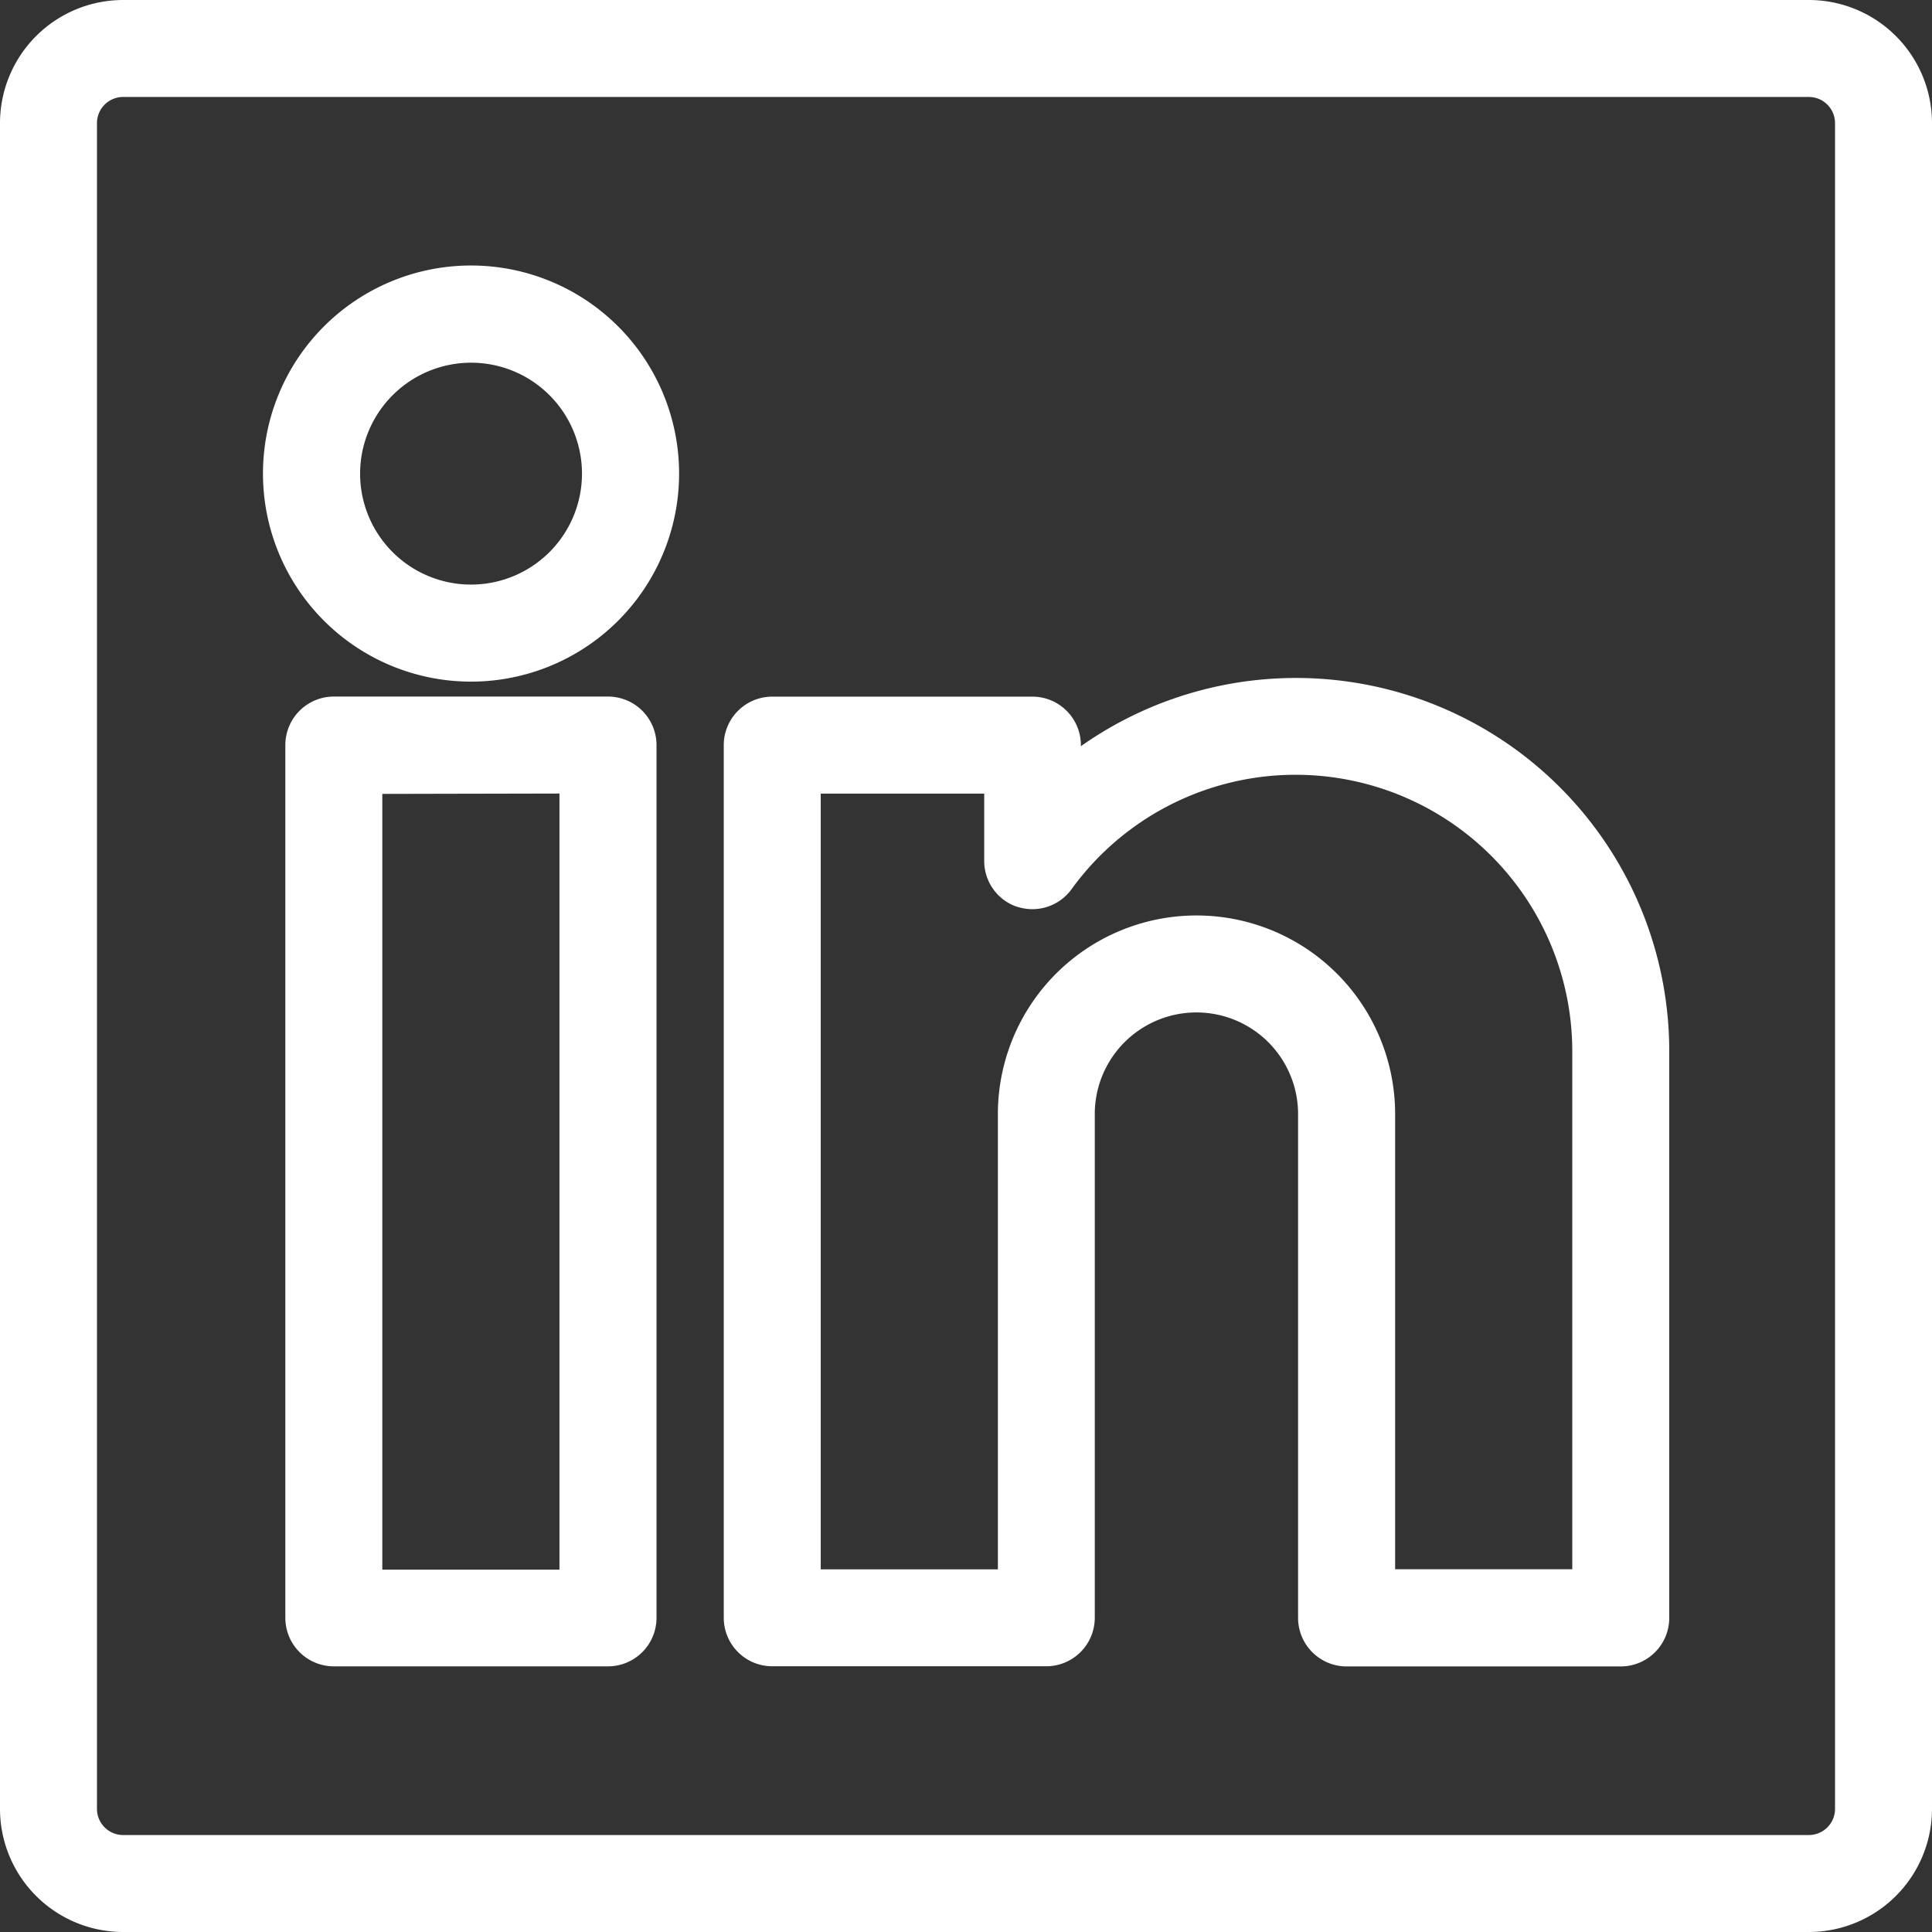 <?xml version="1.0" encoding="UTF-8"?> <svg xmlns="http://www.w3.org/2000/svg" width="26" height="26" viewBox="0 0 26 26"><rect x="0" y="0" width="26" height="26" fill="#333333" stroke="none"/><g id="Grupo_473" data-name="Grupo 473" transform="translate(-917 -3875)"><rect id="Rectángulo_177" data-name="Rectángulo 177" width="26" height="26" transform="translate(917 3875)" fill="#fff" opacity="0"></rect><g id="Grupo_155" data-name="Grupo 155" transform="translate(917 3875)"><path id="Trazado_210" data-name="Trazado 210" d="M21.344-3H-1.344A1.658,1.658,0,0,0-3-1.344V21.344A1.658,1.658,0,0,0-1.344,23H21.344A1.658,1.658,0,0,0,23,21.344V-1.344A1.658,1.658,0,0,0,21.344-3ZM-1.695-1.344a.352.352,0,0,1,.351-.351H21.344a.352.352,0,0,1,.351.351V21.344a.352.352,0,0,1-.351.351H-1.344a.352.352,0,0,1-.351-.351Z" transform="translate(3 3)" fill="#fff"></path><path id="Trazado_211" data-name="Trazado 211" d="M70.3,73.847a2.8,2.8,0,1,0-2.8-2.8A2.8,2.8,0,0,0,70.3,73.847Zm0-4.292a1.493,1.493,0,1,1-1.493,1.493A1.495,1.495,0,0,1,70.3,69.555Z" transform="translate(-63.961 -64.674)" fill="#fff"></path><path id="Trazado_212" data-name="Trazado 212" d="M191.653,192.051h3.689a.653.653,0,0,0,.653-.653V184.62a1.368,1.368,0,0,1,2.736,0V191.4a.653.653,0,0,0,.653.653h3.689a.653.653,0,0,0,.653-.653v-7.617a5.023,5.023,0,0,0-7.918-4.114v-.014a.653.653,0,0,0-.653-.653h-3.5a.653.653,0,0,0-.653.653V191.4A.653.653,0,0,0,191.653,192.051Zm3.3-10.221a.651.651,0,0,0,.729-.236,3.723,3.723,0,0,1,6.739,2.187v6.964h-2.384V184.62a2.673,2.673,0,0,0-5.346,0v6.127h-2.384v-10.44h2.2v.9A.651.651,0,0,0,194.951,181.831Z" transform="translate(-181.262 -169.627)" fill="#fff"></path><path id="Trazado_213" data-name="Trazado 213" d="M77.842,183.75H74.153a.653.653,0,0,0-.653.653v11.745a.653.653,0,0,0,.653.653h3.689a.653.653,0,0,0,.653-.653V184.4A.653.653,0,0,0,77.842,183.75Zm-.653,1.305V195.5H74.805v-10.44Z" transform="translate(-69.66 -174.376)" fill="#fff"></path></g></g></svg> 